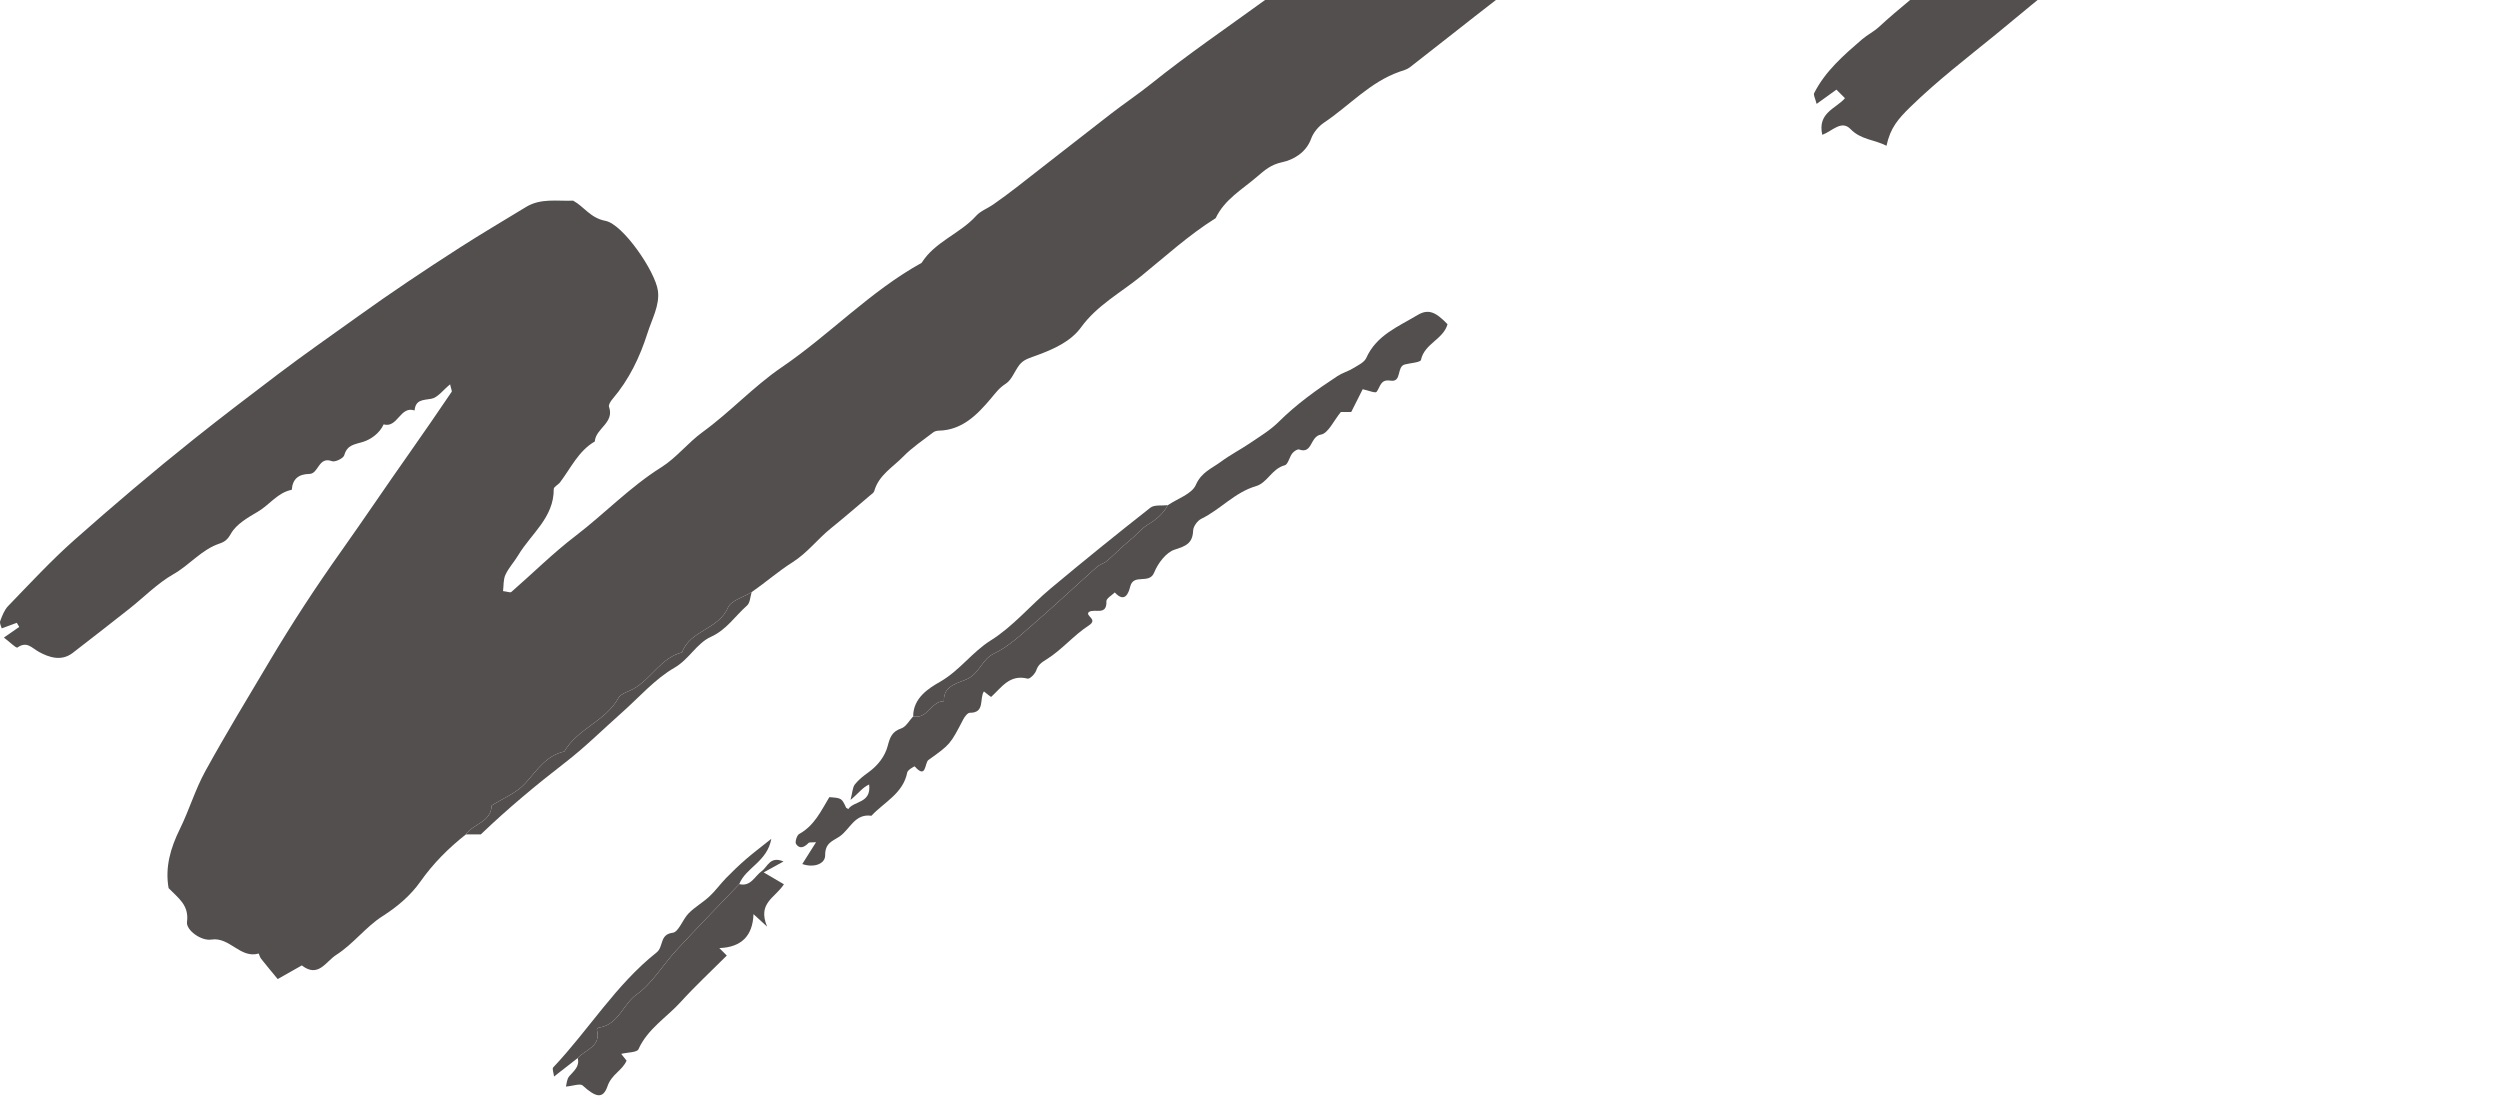 <svg width="144" height="64" viewBox="0 0 144 64" fill="none" xmlns="http://www.w3.org/2000/svg">
<path fill-rule="evenodd" clip-rule="evenodd" d="M26.835 48.062C25.834 48.852 24.958 49.725 24.207 50.79C23.666 51.559 22.903 52.22 22.032 52.773C21.076 53.38 20.358 54.368 19.367 55.002C18.755 55.393 18.334 56.346 17.384 55.608C16.957 55.849 16.531 56.09 15.995 56.394C15.665 55.993 15.341 55.607 15.03 55.212C14.963 55.129 14.914 54.92 14.901 54.924C13.828 55.229 13.236 53.952 12.17 54.12C11.591 54.212 10.707 53.577 10.771 53.1C10.901 52.136 10.258 51.721 9.711 51.156C9.499 49.956 9.82 48.847 10.362 47.748C10.897 46.663 11.242 45.479 11.824 44.423C13.003 42.279 14.275 40.188 15.526 38.084C16.816 35.912 18.195 33.803 19.659 31.741C20.994 29.857 22.282 27.938 23.615 26.051C24.427 24.901 25.221 23.736 26.013 22.572C26.047 22.522 25.984 22.408 25.926 22.138C25.52 22.466 25.209 22.911 24.835 22.971C24.343 23.05 23.937 23.029 23.88 23.642C23.039 23.362 22.915 24.672 22.097 24.445C21.867 24.959 21.362 25.306 20.937 25.443C20.437 25.605 20.003 25.602 19.828 26.224C19.779 26.4 19.302 26.631 19.123 26.565C18.34 26.271 18.356 27.285 17.83 27.297C17.195 27.31 16.856 27.581 16.806 28.212C15.991 28.371 15.526 29.078 14.856 29.471C14.278 29.809 13.613 30.19 13.306 30.732C13.109 31.081 12.952 31.206 12.637 31.312C11.607 31.661 10.928 32.538 10.001 33.066C9.065 33.599 8.287 34.405 7.43 35.08C6.354 35.929 5.272 36.772 4.186 37.609C3.534 38.111 2.817 37.863 2.248 37.552C1.817 37.317 1.558 36.913 1.003 37.297C0.928 37.347 0.567 36.983 0.225 36.724C0.546 36.5 0.826 36.306 1.108 36.111C1.061 36.032 1.015 35.953 0.968 35.874C0.692 35.976 0.416 36.078 0.1 36.194C0.075 36.09 -0.035 35.904 0.011 35.775C0.124 35.466 0.252 35.129 0.475 34.9C1.72 33.616 2.937 32.296 4.273 31.111C6.522 29.119 8.815 27.169 11.164 25.296C12.772 24.014 14.413 22.767 16.05 21.526C17.524 20.409 19.063 19.341 20.566 18.261C22.493 16.875 24.459 15.562 26.451 14.282C27.717 13.468 29.016 12.705 30.301 11.921C31.152 11.404 32.098 11.595 33.014 11.558C33.652 11.904 33.994 12.555 34.878 12.722C35.884 12.915 37.751 15.636 37.897 16.756C38.005 17.585 37.553 18.377 37.3 19.174C36.857 20.572 36.235 21.867 35.277 22.989C35.174 23.111 35.04 23.319 35.079 23.431C35.408 24.356 34.309 24.675 34.261 25.428C33.315 25.979 32.881 26.963 32.256 27.786C32.149 27.927 31.895 28.041 31.896 28.167C31.909 29.817 30.591 30.741 29.853 31.977C29.622 32.363 29.302 32.701 29.115 33.104C28.985 33.381 29.016 33.73 28.975 34.047C29.232 34.079 29.394 34.149 29.452 34.098C30.683 33.027 31.844 31.867 33.137 30.879C34.82 29.593 36.285 28.047 38.099 26.91C38.965 26.366 39.615 25.508 40.475 24.883C42.061 23.733 43.413 22.252 45.029 21.152C47.804 19.262 50.126 16.776 53.084 15.141C53.853 13.917 55.293 13.468 56.23 12.428C56.481 12.147 56.886 12.007 57.206 11.782C57.67 11.456 58.128 11.12 58.576 10.771C60.382 9.369 62.178 7.954 63.986 6.556C64.749 5.966 65.554 5.428 66.307 4.825C68.432 3.121 70.68 1.589 72.881 -0.01C74.025 -0.842 75.029 -1.861 76.377 -2.392C77.319 -3.768 78.856 -4.406 80.117 -5.385C81.642 -6.567 83.211 -7.692 84.769 -8.832C86.78 -10.305 88.795 -11.772 90.815 -13.233C92.098 -14.16 93.388 -15.077 94.682 -15.989C96.251 -17.093 97.857 -18.143 99.406 -19.28C101.762 -21.009 104.228 -22.588 106.656 -24.218C109.686 -26.254 112.714 -28.293 115.763 -30.3C117.443 -31.407 119.156 -32.464 120.868 -33.521C122.907 -34.78 124.938 -36.056 127.016 -37.248C128.514 -38.108 130.059 -38.878 131.479 -39.881C131.826 -40.126 132.493 -39.917 133.219 -39.917C133.028 -39.619 132.943 -39.395 132.784 -39.257C132.304 -38.839 131.794 -38.455 131.206 -37.985C132.481 -37.391 133.311 -39.124 134.37 -38.486C134.04 -38.156 133.684 -37.8 133.328 -37.445C133.395 -37.339 133.461 -37.233 133.528 -37.128C133.906 -37.237 134.284 -37.347 134.787 -37.492C134.872 -36.834 134.955 -36.19 135.069 -35.305C134.622 -34.95 134.041 -34.169 133.313 -33.989C132.428 -33.772 132.152 -32.681 131.137 -32.771C130.872 -32.795 131.05 -31.875 130.394 -32.097C129.691 -32.337 130.097 -31.198 129.468 -31.377C128.88 -31.544 128.843 -30.763 128.698 -30.768C127.782 -30.798 127.532 -29.898 126.874 -29.584C126.173 -29.25 125.506 -28.809 124.896 -28.325C124.352 -27.893 123.822 -27.529 123.114 -27.421C122.864 -27.382 122.468 -27.127 122.453 -26.945C122.403 -26.338 122.028 -26.43 121.626 -26.334C121.337 -26.265 121.157 -25.773 120.863 -25.682C120.521 -25.576 120.13 -25.672 120.229 -25.116C119.007 -25.048 118.705 -23.347 117.35 -23.491C117.218 -23.505 117.007 -23.363 116.934 -23.236C116.074 -21.747 114.476 -21.185 113.195 -20.229C111.328 -18.835 109.464 -17.437 107.588 -16.057C106.084 -14.949 104.585 -13.832 103.039 -12.783C102.218 -12.225 101.622 -11.225 100.421 -11.328C100.338 -11.335 100.193 -11.212 100.16 -11.12C99.504 -9.267 97.37 -9.351 96.236 -8.123C96.046 -7.917 95.722 -7.819 95.571 -7.596C94.228 -5.607 91.984 -4.692 90.277 -3.132C89.024 -1.986 87.559 -1.074 86.208 -0.033C84.531 1.259 82.879 2.582 81.206 3.878C81.038 4.008 80.807 4.062 80.6 4.136C78.904 4.735 77.718 6.091 76.269 7.06C75.95 7.274 75.649 7.634 75.521 7.99C75.23 8.804 74.474 9.212 73.859 9.342C73.203 9.479 72.836 9.809 72.402 10.182C71.547 10.917 70.531 11.488 70.023 12.567C68.473 13.535 67.117 14.777 65.712 15.919C64.556 16.859 63.187 17.587 62.269 18.854C61.665 19.684 60.67 20.116 59.733 20.463C59.342 20.608 58.968 20.692 58.714 21.022C58.44 21.378 58.279 21.882 57.929 22.104C57.545 22.346 57.335 22.65 57.059 22.975C56.283 23.89 55.425 24.774 54.078 24.806C53.97 24.809 53.843 24.837 53.761 24.9C53.172 25.355 52.539 25.771 52.024 26.301C51.423 26.916 50.611 27.371 50.357 28.287C50.33 28.386 50.202 28.464 50.111 28.541C49.362 29.175 48.619 29.819 47.855 30.435C47.089 31.052 46.512 31.842 45.639 32.394C44.841 32.898 44.093 33.553 43.295 34.107C42.824 34.399 42.106 34.586 41.928 35.003C41.388 36.266 39.742 36.302 39.287 37.577C38.055 37.891 37.509 39.124 36.463 39.689C36.171 39.846 35.761 39.951 35.624 40.2C34.886 41.546 33.255 41.969 32.507 43.285C31.447 43.523 30.925 44.376 30.257 45.118C29.756 45.675 28.976 45.981 28.32 46.398C28.286 47.365 27.257 47.443 26.835 48.062Z" fill="#544F4F"/>
<path fill-rule="evenodd" clip-rule="evenodd" d="M141.699 -19.21C142.272 -19.337 142.846 -19.464 143.684 -19.649C143.363 -19.284 143.255 -19.16 143.111 -18.997C143.326 -18.924 143.529 -18.856 143.739 -18.786C143.886 -18.219 144.09 -17.551 143.436 -17.25C143.102 -17.096 142.573 -17.361 142.082 -17.241C142.303 -17.134 142.525 -17.026 142.773 -16.906C142.036 -16.016 141.052 -15.87 139.973 -16.027C139.932 -15.625 139.904 -15.343 139.863 -14.945C139.088 -15.609 138.496 -14.788 137.633 -14.851C137.823 -14.48 137.944 -14.241 138.066 -14.002C137.787 -13.82 137.484 -13.551 137.131 -13.409C136.625 -13.205 136.263 -12.314 135.529 -13.022C135.494 -13.055 135.347 -13.016 135.286 -12.968C135.147 -12.857 135.052 -12.667 134.899 -12.603C134.34 -12.368 133.669 -12.29 133.227 -11.926C132.835 -11.603 132.737 -10.947 132.422 -10.499C132.239 -10.239 131.904 -10.055 131.6 -9.919C131.278 -9.774 130.084 -9.181 129.921 -8.792C129.744 -8.368 129.468 -8.544 129.222 -8.469C128.907 -8.374 128.562 -8.292 128.309 -8.099C128.117 -7.953 128.048 -7.643 127.933 -7.423C127.629 -7.691 127.333 -7.954 126.816 -8.412C126.891 -7.709 126.225 -7.605 126.53 -6.921C126.711 -6.515 125.592 -5.898 124.913 -6.169C124.449 -6.356 124.485 -5.952 124.267 -5.893C124.633 -4.811 123.667 -4.739 123.101 -4.382C122.822 -4.206 121.96 -3.622 121.839 -3.471C121.732 -3.341 121.595 -3.235 121.482 -3.129C121.336 -3.247 121.213 -3.383 121.062 -3.456C120.975 -3.498 120.839 -3.439 120.652 -3.417C120.762 -3.18 120.862 -2.963 120.956 -2.761C120.9 -2.636 120.883 -2.492 120.804 -2.442C120.195 -2.05 119.531 -1.73 118.964 -1.287C117.603 -0.224 116.29 0.899 114.951 1.99C113.289 3.343 111.59 4.647 110.049 6.149C109.329 6.853 108.884 7.361 108.662 8.396C107.973 8.039 107.192 8.055 106.595 7.439C106.067 6.895 105.556 7.542 104.963 7.767C104.672 6.484 105.764 6.254 106.27 5.655C106.101 5.487 105.933 5.318 105.778 5.163C105.424 5.418 105.073 5.671 104.636 5.985C104.562 5.673 104.44 5.472 104.497 5.36C105.143 4.088 106.203 3.174 107.258 2.263C107.558 2.006 107.926 1.827 108.216 1.561C110.537 -0.568 113.107 -2.367 115.649 -4.218C118.022 -5.946 120.529 -7.468 122.894 -9.197C123.579 -9.697 124.514 -9.8 125.011 -10.573C127.311 -11.352 128.863 -13.417 131.236 -14.081C131.559 -13.586 131.168 -13.534 130.73 -13.403C130.47 -13.325 130.569 -12.932 130.16 -12.716C128.437 -11.804 126.818 -10.694 125.167 -9.647C125.057 -9.577 124.994 -9.434 124.696 -9.049C125.207 -9.228 125.394 -9.329 125.589 -9.356C126.292 -9.45 126.592 -10.196 127.352 -10.32C127.957 -10.419 128.533 -10.954 129.033 -11.397C130.099 -12.343 131.441 -12.8 132.634 -13.519C133.439 -14.004 134.124 -14.678 135.076 -14.965C135.445 -15.077 135.678 -15.635 135.973 -15.99C136.586 -16.348 137.213 -16.684 137.807 -17.07C138.353 -17.423 139.007 -17.473 139.494 -18.095C139.971 -18.705 141.039 -18.655 141.699 -19.21Z" fill="#544F4F"/>
<path fill-rule="evenodd" clip-rule="evenodd" d="M67.269 29.097C67.828 28.718 68.653 28.454 68.88 27.93C69.201 27.194 69.803 26.982 70.321 26.598C70.859 26.2 71.461 25.891 72.015 25.514C72.578 25.132 73.176 24.774 73.652 24.299C74.678 23.279 75.84 22.447 77.041 21.661C77.315 21.48 77.648 21.39 77.929 21.219C78.209 21.047 78.581 20.879 78.699 20.615C79.286 19.303 80.543 18.813 81.642 18.152C82.275 17.772 82.696 17.967 83.377 18.675C83.139 19.548 82.046 19.788 81.848 20.731C81.817 20.877 81.243 20.91 80.92 20.992C80.426 21.119 80.766 22.031 80.093 21.925C79.501 21.832 79.515 22.285 79.29 22.572C79.221 22.661 78.814 22.488 78.491 22.42C78.305 22.791 78.066 23.263 77.831 23.731H77.234C76.82 24.23 76.505 24.963 76.084 25.033C75.449 25.137 75.607 26.17 74.831 25.891C74.734 25.857 74.524 26 74.435 26.114C74.266 26.333 74.19 26.753 74.002 26.801C73.267 26.989 72.996 27.812 72.35 28C71.12 28.357 70.299 29.348 69.193 29.884C68.972 29.991 68.734 30.323 68.725 30.561C68.694 31.302 68.306 31.453 67.658 31.66C67.165 31.819 66.693 32.45 66.481 32.978C66.197 33.684 65.294 33.013 65.102 33.781C65.006 34.165 64.791 34.756 64.211 34.124C64.042 34.292 63.724 34.468 63.729 34.629C63.766 35.487 63.058 35.036 62.724 35.248C62.465 35.479 63.288 35.657 62.712 36.029C61.844 36.59 61.159 37.436 60.283 37.977C59.963 38.175 59.799 38.295 59.682 38.627C59.611 38.825 59.314 39.121 59.191 39.09C58.16 38.826 57.694 39.591 57.095 40.138C57.073 40.158 56.849 39.958 56.675 39.827C56.4 40.215 56.759 41.065 55.865 41.056C55.74 41.054 55.571 41.269 55.492 41.421C54.74 42.859 54.752 42.872 53.48 43.773C53.25 43.935 53.37 44.917 52.684 44.142C52.676 44.132 52.285 44.344 52.258 44.488C52.023 45.707 50.93 46.198 50.193 46.989C49.23 46.847 48.962 47.77 48.36 48.181C47.964 48.45 47.522 48.545 47.529 49.264C47.534 49.769 46.868 50 46.211 49.768C46.456 49.38 46.696 49 47.004 48.511C46.736 48.532 46.618 48.505 46.575 48.551C46.343 48.791 46.074 48.938 45.853 48.616C45.779 48.507 45.897 48.112 46.031 48.038C46.906 47.56 47.294 46.706 47.77 45.915C48.481 45.97 48.481 45.97 48.739 46.528C48.781 46.554 48.859 46.605 48.86 46.603C49.19 46.115 50.196 46.287 50.062 45.186C49.671 45.363 49.464 45.688 48.99 46.075C49.105 45.639 49.105 45.358 49.24 45.183C49.45 44.912 49.736 44.691 50.018 44.489C50.562 44.097 50.977 43.566 51.134 42.957C51.265 42.452 51.389 42.135 51.918 41.954C52.191 41.86 52.374 41.502 52.599 41.263C53.422 41.443 53.634 40.386 54.369 40.387C54.328 39.44 55.26 39.346 55.76 39.087C56.442 38.734 56.562 37.974 57.256 37.645C58.057 37.266 58.746 36.621 59.43 36.028C60.703 34.924 61.932 33.77 63.191 32.648C63.352 32.505 63.593 32.453 63.758 32.312C64.2 31.934 64.603 31.507 65.057 31.144C65.422 30.851 65.764 30.432 66.082 30.24C66.6 29.927 66.991 29.605 67.269 29.097Z" fill="#544F4F"/>
<path fill-rule="evenodd" clip-rule="evenodd" d="M42.58 50.925C43.25 51.086 43.465 50.469 43.874 50.177C44.216 49.933 44.349 49.287 45.13 49.621C44.792 49.807 44.509 49.963 43.988 50.25C44.605 50.612 44.896 50.783 45.154 50.934C44.643 51.728 43.619 52.005 44.184 53.372C43.719 52.947 43.595 52.832 43.401 52.655C43.358 53.908 42.702 54.565 41.433 54.609C41.592 54.767 41.675 54.851 41.864 55.04C40.978 55.925 40.054 56.784 39.208 57.714C38.392 58.611 37.304 59.261 36.774 60.438C36.691 60.624 36.163 60.61 35.781 60.703C35.899 60.85 35.992 60.969 36.09 61.092C35.855 61.652 35.227 61.882 34.998 62.552C34.738 63.316 34.327 63.221 33.562 62.526C33.415 62.392 33.001 62.553 32.597 62.587C32.639 62.443 32.645 62.159 32.787 61.994C33.057 61.68 33.402 61.432 33.276 60.944C33.719 60.451 34.642 60.282 34.38 59.307C34.372 59.279 34.453 59.195 34.5 59.189C35.622 59.029 35.868 57.856 36.67 57.283C37.577 56.636 38.182 55.576 38.96 54.733C40.148 53.446 41.371 52.193 42.58 50.925Z" fill="#544F4F"/>
<path fill-rule="evenodd" clip-rule="evenodd" d="M67.269 29.097C66.991 29.605 66.6 29.927 66.083 30.24C65.764 30.432 65.422 30.851 65.057 31.144C64.603 31.507 64.201 31.934 63.758 32.312C63.593 32.453 63.352 32.505 63.191 32.648C61.933 33.77 60.703 34.924 59.43 36.028C58.746 36.621 58.057 37.266 57.256 37.645C56.562 37.974 56.442 38.734 55.76 39.087C55.26 39.346 54.329 39.44 54.369 40.387C53.634 40.386 53.422 41.443 52.599 41.263C52.598 40.205 53.485 39.648 54.15 39.269C55.276 38.627 55.986 37.564 57.075 36.883C58.342 36.091 59.341 34.88 60.504 33.907C62.399 32.322 64.321 30.768 66.264 29.242C66.495 29.061 66.929 29.139 67.269 29.097Z" fill="#544F4F"/>
<path fill-rule="evenodd" clip-rule="evenodd" d="M42.58 50.925C41.371 52.193 40.148 53.446 38.96 54.733C38.182 55.576 37.577 56.636 36.67 57.283C35.868 57.856 35.622 59.029 34.5 59.189C34.453 59.195 34.372 59.279 34.38 59.307C34.642 60.282 33.719 60.451 33.276 60.944C32.84 61.284 32.404 61.624 31.913 62.008C31.89 61.798 31.793 61.559 31.865 61.482C33.908 59.323 35.469 56.723 37.819 54.862C38.235 54.533 37.977 53.822 38.748 53.727C39.093 53.684 39.32 52.955 39.669 52.603C40.027 52.241 40.489 51.982 40.864 51.633C41.212 51.308 41.494 50.912 41.827 50.57C42.189 50.198 42.566 49.838 42.958 49.497C43.373 49.137 43.813 48.807 44.429 48.314C44.191 49.643 42.946 49.979 42.58 50.925Z" fill="#544F4F"/>
<path fill-rule="evenodd" clip-rule="evenodd" d="M26.835 48.062C27.257 47.443 28.286 47.365 28.32 46.398C28.976 45.981 29.756 45.675 30.257 45.118C30.925 44.376 31.447 43.523 32.507 43.285C33.255 41.969 34.886 41.546 35.624 40.2C35.761 39.951 36.171 39.846 36.463 39.689C37.509 39.124 38.055 37.891 39.287 37.577C39.742 36.302 41.388 36.266 41.927 35.003C42.106 34.586 42.824 34.399 43.295 34.107C43.213 34.368 43.209 34.721 43.032 34.876C42.345 35.479 41.855 36.272 40.948 36.682C40.126 37.052 39.703 37.967 38.851 38.46C37.722 39.112 36.821 40.159 35.826 41.04C34.742 41.999 33.712 43.029 32.569 43.91C30.881 45.214 29.249 46.573 27.694 48.062H26.835Z" fill="#544F4F"/>
</svg>
